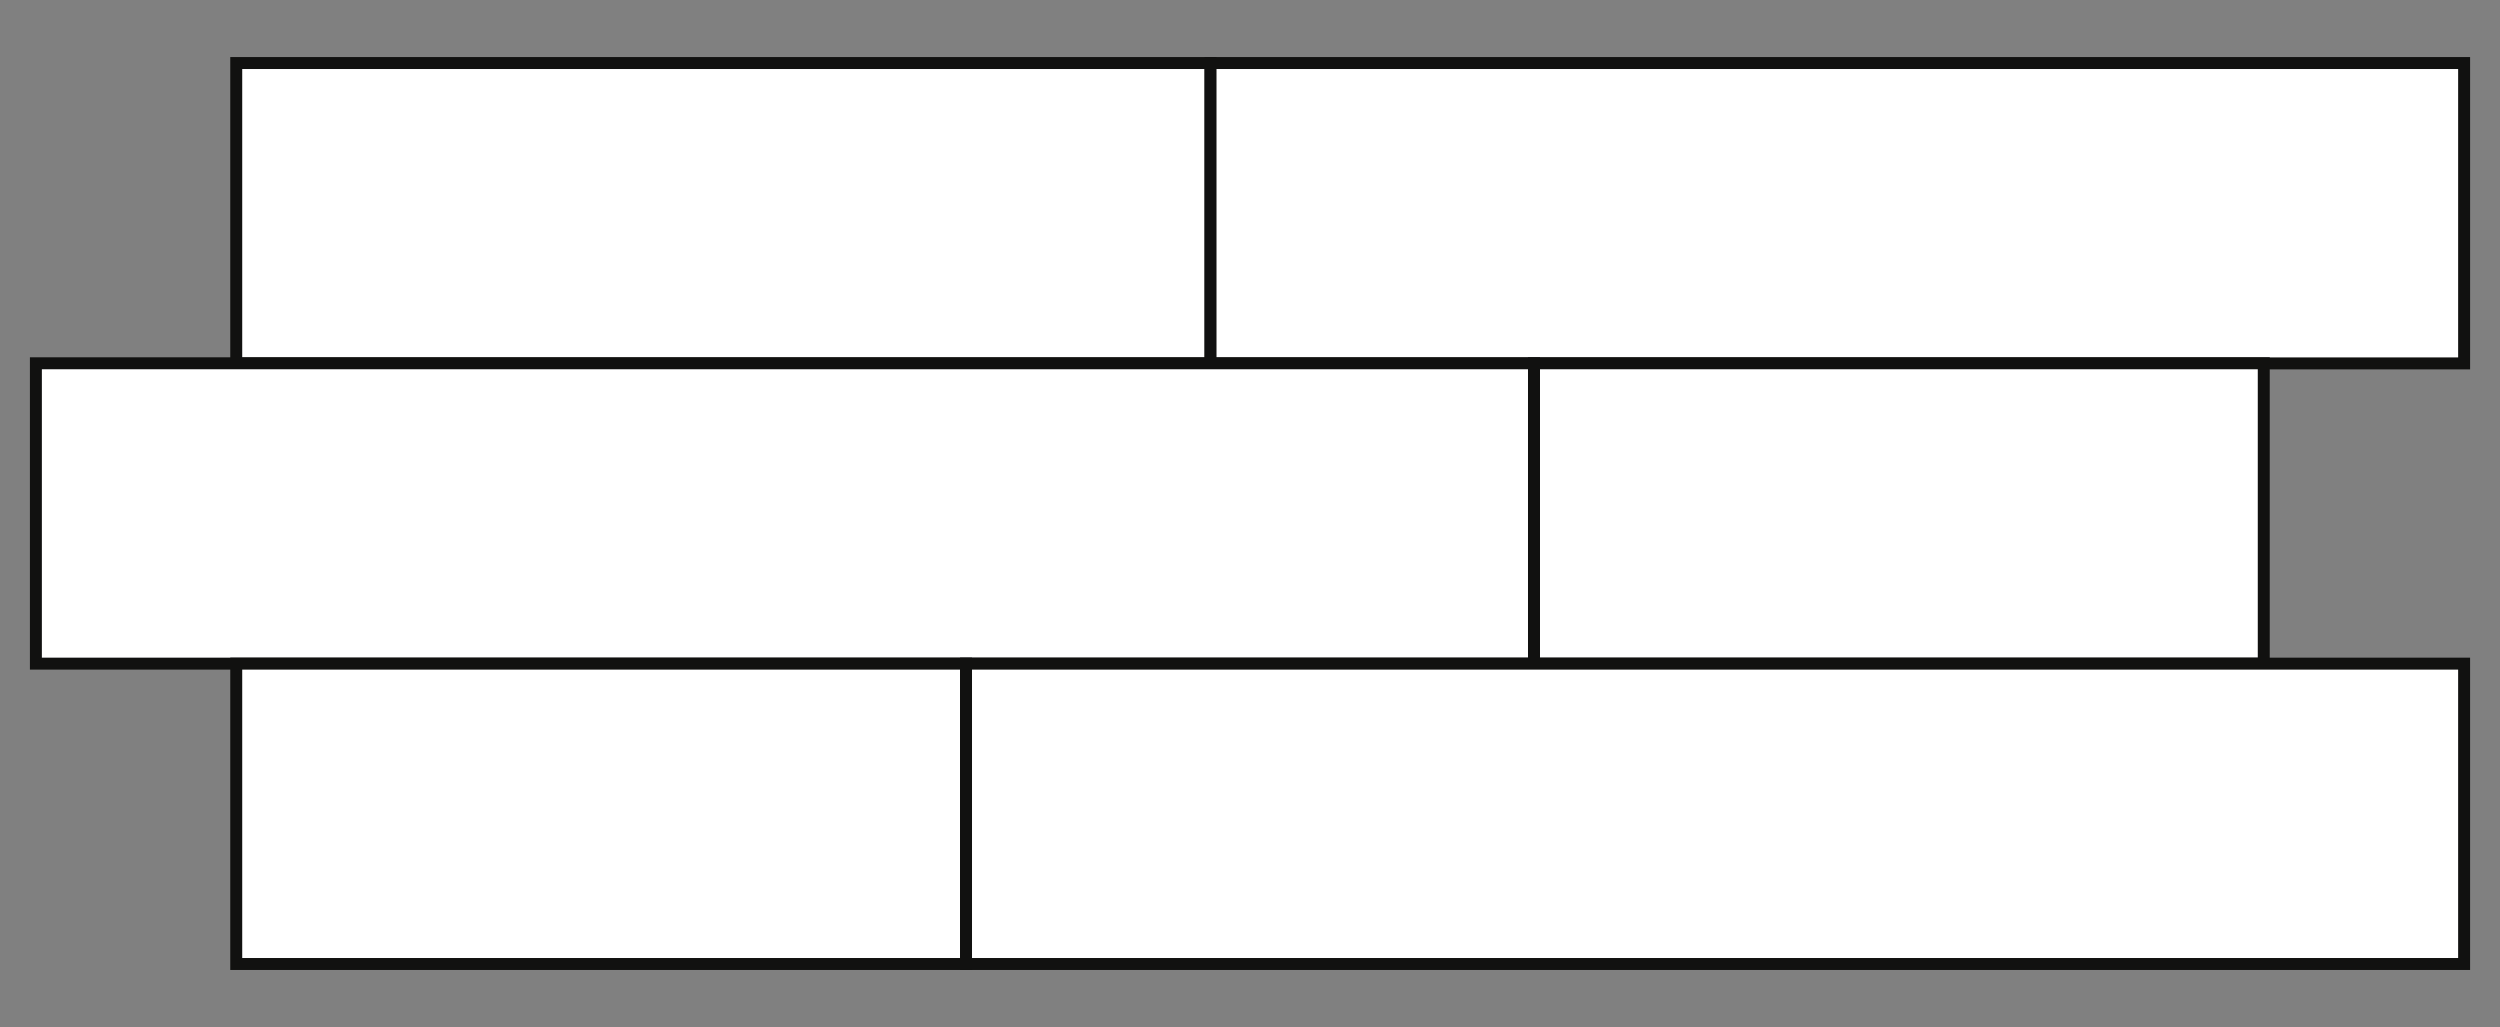 <?xml version="1.0" encoding="UTF-8"?> <!-- Generator: Adobe Illustrator 24.3.0, SVG Export Plug-In . SVG Version: 6.00 Build 0) --> <svg xmlns="http://www.w3.org/2000/svg" xmlns:xlink="http://www.w3.org/1999/xlink" version="1.1" id="Livello_1" x="0px" y="0px" width="209px" height="85.86px" viewBox="0 0 209 85.86" xml:space="preserve"><rect x="0" y="0" width="209" height="85.86" fill="#808080" stroke="none"/> <g> <g> <rect id="Rettangolo_653_2_" x="19.75" y="5.27" fill="#FFFFFF" stroke="#111110" width="81.45" height="25.11"></rect> </g> <g> <rect id="Rettangolo_653_1_" x="101.2" y="5.27" fill="#FFFFFF" stroke="#111110" width="104.8" height="25.11"></rect> </g> <g> <rect id="Rettangolo_653_4_" x="128.24" y="30.37" fill="#FFFFFF" stroke="#111110" width="61.01" height="25.11"></rect> </g> <g> <rect id="Rettangolo_653_3_" x="3" y="30.37" fill="#FFFFFF" stroke="#111110" width="125.24" height="25.11"></rect> </g> <g> <rect id="Rettangolo_653_6_" x="19.75" y="55.48" fill="#FFFFFF" stroke="#111110" width="61.01" height="25.11"></rect> </g> <g> <rect id="Rettangolo_653_5_" x="80.76" y="55.48" fill="#FFFFFF" stroke="#111110" width="125.24" height="25.11"></rect> </g> </g> <path fill="#FFFFFF" stroke="#111110" d="M-583-264.72"></path> <path fill="#FFFFFF" stroke="#111110" d="M-608-221.42"></path> <path fill="#FFFFFF" stroke="#111110" d="M-658-221.42"></path> <path fill="#FFFFFF" stroke="#111110" d="M-683-264.72"></path> </svg> 